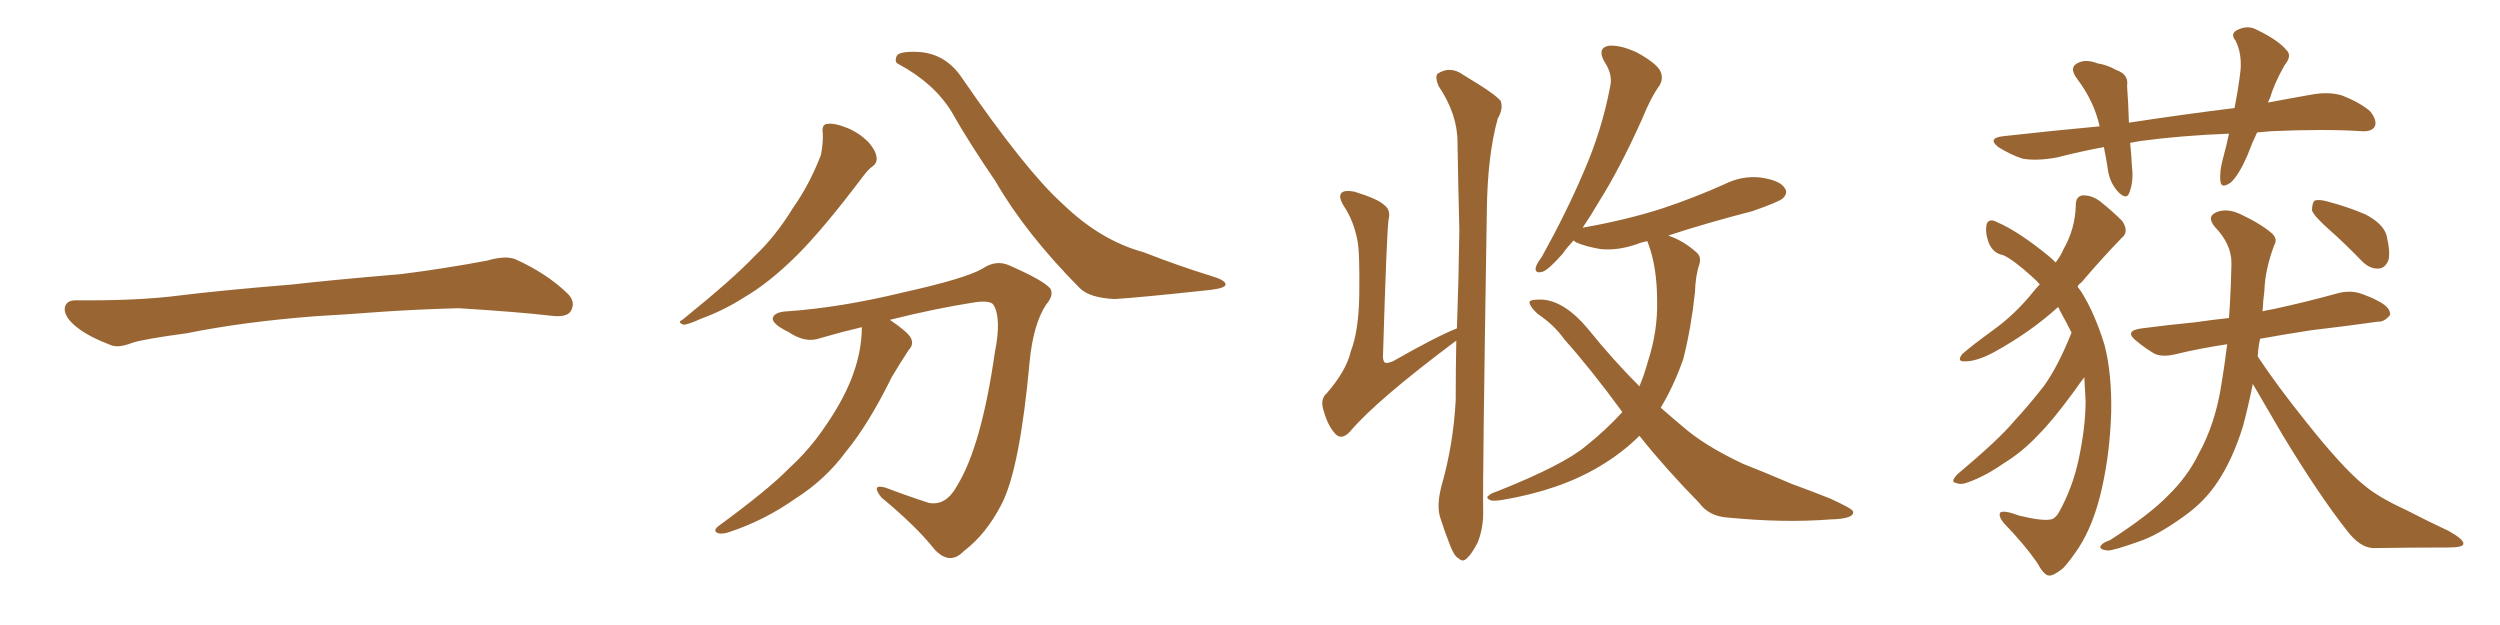 <svg xmlns="http://www.w3.org/2000/svg" xmlns:xlink="http://www.w3.org/1999/xlink" width="600" height="150"><path fill="#996633" padding="10" d="M75.88 75.88L75.88 75.88L75.88 75.88Q58.59 77.20 44.82 79.98L44.82 79.98Q33.98 81.45 31.64 82.32L31.64 82.32Q28.56 83.50 26.81 82.91L26.81 82.91Q21.39 80.86 18.60 78.66L18.60 78.66Q15.38 76.17 15.53 73.97L15.53 73.97Q15.82 72.07 18.16 72.07L18.16 72.07Q33.11 72.22 43.21 70.90L43.21 70.90Q52.59 69.73 70.31 68.26L70.31 68.26Q79.10 67.24 96.39 65.77L96.39 65.77Q106.79 64.45 116.89 62.55L116.89 62.55Q121.44 61.23 123.78 62.26L123.78 62.26Q131.25 65.63 136.23 70.46L136.23 70.46Q138.28 72.51 136.96 74.71L136.96 74.71Q135.94 76.32 131.84 75.73L131.84 75.73Q124.22 74.85 110.01 73.97L110.01 73.97Q99.61 74.27 91.26 74.85L91.26 74.85Q83.79 75.44 75.88 75.88ZM197.46 31.93L197.46 31.93Q197.17 29.88 198.49 29.74L198.49 29.74Q200.24 29.44 203.47 30.76L203.47 30.76Q206.25 31.93 208.45 34.13L208.45 34.13Q210.21 36.18 210.35 37.65L210.35 37.65Q210.64 39.11 209.33 39.99L209.33 39.99Q208.45 40.58 207.13 42.33L207.13 42.33Q197.61 54.93 191.46 61.08L191.46 61.08Q184.72 67.82 178.42 71.48L178.42 71.48Q173.58 74.56 168.31 76.46L168.31 76.46Q165.09 77.93 164.06 77.93L164.06 77.93Q162.45 77.34 163.77 76.76L163.77 76.76Q176.07 66.80 181.05 61.52L181.05 61.52Q186.18 56.69 190.28 49.95L190.28 49.95Q194.24 44.38 197.02 37.21L197.02 37.21Q197.61 34.13 197.46 31.93ZM206.84 78.52L206.84 78.52Q201.86 79.69 196.88 81.15L196.88 81.15Q193.36 82.47 189.26 79.69L189.26 79.69Q185.30 77.78 185.45 76.32L185.45 76.32Q185.89 74.85 188.96 74.71L188.96 74.71Q201.71 73.83 216.80 70.17L216.80 70.17Q231.88 66.80 235.84 64.45L235.84 64.45Q239.06 62.26 242.29 63.72L242.29 63.72Q250.63 67.38 252.10 69.29L252.10 69.29Q252.98 70.90 251.07 73.10L251.07 73.10Q248.00 77.78 247.12 86.72L247.12 86.72Q244.78 112.50 240.38 121.00L240.38 121.00Q236.72 128.17 231.30 132.28L231.30 132.28Q227.93 135.79 224.27 131.84L224.27 131.84Q220.02 126.42 211.52 119.38L211.52 119.38Q208.89 116.02 212.55 117.04L212.55 117.04Q217.53 118.95 222.95 120.70L222.95 120.70Q227.05 121.44 229.69 116.60L229.69 116.60Q235.55 107.08 238.77 84.52L238.77 84.52Q240.38 76.46 238.48 73.24L238.48 73.24Q237.89 72.07 234.23 72.51L234.23 72.51Q224.71 73.97 213.57 76.76L213.57 76.76Q217.68 79.54 218.55 81.01L218.55 81.01Q219.43 82.62 218.12 83.94L218.12 83.94Q215.92 87.30 214.01 90.53L214.01 90.53Q208.45 101.81 203.03 108.40L203.03 108.40Q198.05 115.14 190.87 119.68L190.87 119.68Q183.40 124.95 174.90 127.73L174.90 127.73Q173.14 128.32 172.12 127.88L172.12 127.88Q171.09 127.29 172.41 126.27L172.41 126.27Q184.42 117.48 189.26 112.50L189.26 112.50Q194.24 107.96 197.90 102.54L197.90 102.54Q202.00 96.68 204.20 91.26L204.20 91.26Q206.84 84.67 206.84 78.52ZM215.63 15.38L215.63 15.38L215.63 15.38Q214.60 14.94 215.19 13.48L215.19 13.48Q215.63 12.30 220.17 12.45L220.17 12.45Q226.76 12.74 230.71 18.46L230.71 18.46Q246.09 40.87 255.03 48.93L255.03 48.93Q264.11 57.71 274.37 60.50L274.37 60.50Q283.01 63.87 290.63 66.21L290.63 66.21Q294.14 67.24 294.14 68.26L294.14 68.26Q294.14 69.14 290.48 69.58L290.48 69.58Q274.22 71.34 267.48 71.78L267.48 71.78Q261.47 71.48 259.13 69.14L259.13 69.14Q246.09 55.96 238.92 43.51L238.92 43.51Q232.32 33.84 228.37 26.81L228.37 26.81Q224.12 19.92 215.63 15.38ZM346.00 116.46L346.00 116.46Q348.78 106.79 349.37 96.09L349.37 96.09Q349.37 88.48 349.51 81.74L349.51 81.74Q330.32 96.09 324.02 103.56L324.02 103.56Q322.12 105.62 320.65 104.30L320.65 104.30Q318.75 102.39 317.72 98.73L317.72 98.73Q316.70 95.80 318.46 94.34L318.46 94.34Q323.14 88.92 324.17 84.38L324.17 84.38Q326.07 79.54 326.22 71.04L326.22 71.04Q326.37 60.50 325.78 57.71L325.78 57.71Q324.90 53.03 322.56 49.51L322.56 49.51Q321.09 47.17 321.97 46.29L321.97 46.29Q322.71 45.56 325.05 46.00L325.05 46.00Q330.76 47.75 332.23 49.22L332.23 49.22Q333.84 50.39 333.25 52.73L333.25 52.73Q332.81 55.81 331.93 84.96L331.93 84.96Q331.79 86.57 332.37 87.01L332.37 87.01Q332.81 87.30 334.28 86.72L334.28 86.72Q344.82 80.71 349.66 78.81L349.66 78.81Q350.10 66.65 350.24 55.22L350.24 55.22Q349.95 43.95 349.80 34.13L349.80 34.13Q349.80 27.39 345.26 20.65L345.26 20.65Q344.38 18.60 344.97 17.72L344.97 17.72Q348.05 15.67 351.27 18.02L351.27 18.02Q359.33 22.85 360.21 24.32L360.21 24.32Q360.79 26.22 359.47 28.42L359.47 28.42Q356.98 37.35 356.84 50.68L356.84 50.68Q355.81 115.14 355.96 122.17L355.96 122.17Q356.10 126.56 354.64 130.22L354.64 130.22Q353.17 133.01 352.15 133.89L352.15 133.89Q351.12 135.06 350.10 134.03L350.10 134.03Q349.07 133.59 348.05 130.96L348.05 130.96Q346.73 127.59 345.70 124.37L345.70 124.37Q344.68 121.44 346.00 116.46ZM393.46 104.59L393.46 104.59L393.46 104.59Q389.36 108.69 383.94 111.91L383.94 111.91Q374.41 117.63 360.64 119.97L360.64 119.97Q358.74 120.26 357.86 120.12L357.86 120.12Q356.40 119.53 357.28 118.95L357.28 118.95Q357.86 118.36 359.33 117.92L359.33 117.92Q375.15 111.62 380.57 107.08L380.57 107.08Q385.69 102.98 389.36 98.88L389.36 98.88Q381.74 88.48 375.44 81.45L375.44 81.45Q373.10 78.08 368.99 75.29L368.99 75.29Q366.94 73.39 367.09 72.36L367.09 72.36Q367.68 71.78 370.46 71.92L370.46 71.92Q375.73 72.51 381.01 78.81L381.01 78.81Q387.16 86.43 393.46 92.72L393.46 92.72Q394.63 89.94 395.51 86.72L395.51 86.72Q397.85 79.54 397.71 72.36L397.71 72.36Q397.71 64.01 395.51 58.30L395.51 58.30Q395.36 58.01 395.36 57.86L395.36 57.86Q393.90 58.15 392.87 58.59L392.87 58.59Q388.18 60.21 384.08 59.77L384.08 59.77Q380.57 59.18 378.22 58.15L378.22 58.15Q377.78 57.86 377.64 57.71L377.64 57.71Q376.03 59.47 375 60.94L375 60.94Q371.78 64.60 370.31 65.19L370.31 65.19Q368.41 65.77 368.55 64.31L368.55 64.31Q368.70 63.43 370.02 61.67L370.02 61.67Q376.03 50.83 380.13 41.16L380.13 41.16Q384.52 31.05 386.43 20.80L386.43 20.80Q387.16 17.87 384.96 14.65L384.96 14.65Q383.35 11.57 385.99 10.99L385.99 10.99Q388.77 10.69 392.87 12.60L392.87 12.60Q397.41 15.09 398.44 16.99L398.44 16.99Q399.32 18.75 398.29 20.51L398.29 20.51Q396.24 23.29 394.04 28.71L394.04 28.71Q388.77 40.43 383.79 48.34L383.79 48.34Q381.74 51.86 379.83 54.64L379.83 54.64Q389.94 52.88 398.73 50.10L398.73 50.10Q406.64 47.46 413.82 44.24L413.82 44.24Q418.21 42.04 422.75 42.63L422.75 42.63Q427.29 43.36 428.32 45.12L428.32 45.12Q429.20 46.29 427.88 47.61L427.88 47.61Q426.86 48.49 420.56 50.68L420.56 50.68Q409.72 53.47 400.34 56.54L400.34 56.54Q400.63 56.54 400.78 56.69L400.78 56.69Q404.15 57.86 407.23 60.64L407.23 60.64Q408.40 61.67 407.81 63.57L407.81 63.57Q406.93 66.06 406.79 70.17L406.79 70.17Q405.91 78.52 404.00 86.13L404.00 86.13Q401.81 92.43 398.58 97.85L398.58 97.85Q401.07 100.05 403.71 102.25L403.71 102.25Q408.98 106.93 418.36 111.33L418.36 111.33Q422.90 113.09 430.08 116.16L430.08 116.16Q434.91 117.92 439.31 119.68L439.31 119.68Q444.73 122.17 444.73 122.75L444.73 122.75Q445.17 124.51 439.31 124.66L439.31 124.66Q428.32 125.54 414.70 124.22L414.70 124.22Q410.16 123.93 407.81 120.70L407.81 120.70Q399.76 112.50 393.46 104.59ZM541.70 31.79L541.70 31.79Q540.38 34.57 539.36 37.35L539.36 37.35Q537.30 42.04 535.40 43.80L535.40 43.80Q533.06 45.41 532.91 43.51L532.91 43.51Q532.62 41.31 533.50 38.09L533.50 38.09Q534.38 34.86 534.96 32.08L534.96 32.08Q523.54 32.52 513.72 33.84L513.72 33.84Q512.26 34.13 511.23 34.28L511.23 34.28Q511.52 36.91 511.67 39.99L511.67 39.99Q512.11 43.36 511.08 46.14L511.08 46.14Q510.50 48.05 508.59 46.29L508.59 46.29Q506.54 44.24 505.96 41.16L505.96 41.16Q505.52 38.09 504.93 35.30L504.93 35.30Q499.37 36.33 493.65 37.79L493.65 37.79Q488.96 38.67 485.45 38.09L485.45 38.09Q482.67 37.21 479.59 35.30L479.59 35.30Q476.81 33.11 480.91 32.67L480.91 32.67Q492.77 31.35 503.91 30.32L503.91 30.32Q502.59 24.32 498.49 18.90L498.49 18.90Q496.29 15.97 499.07 14.94L499.07 14.94Q500.83 14.21 503.47 15.23L503.47 15.23Q505.66 15.53 508.01 16.85L508.01 16.85Q510.94 17.87 510.50 20.65L510.50 20.65Q510.79 24.46 510.94 29.44L510.94 29.44Q524.41 27.39 536.28 25.93L536.28 25.93Q537.30 20.80 537.74 16.70L537.74 16.70Q538.04 12.89 536.57 9.81L536.57 9.81Q535.25 8.20 536.72 7.32L536.72 7.32Q539.36 5.86 541.70 7.18L541.70 7.18Q546.83 9.67 548.73 12.01L548.73 12.01Q550.20 13.33 548.29 15.67L548.29 15.67Q545.80 20.07 544.78 23.58L544.78 23.58Q544.48 24.02 544.34 24.61L544.34 24.61Q549.76 23.58 554.74 22.71L554.74 22.71Q558.69 21.97 561.91 22.85L561.91 22.85Q566.16 24.46 568.80 26.66L568.80 26.66Q570.56 28.86 569.97 30.32L569.97 30.32Q569.24 31.64 566.89 31.49L566.89 31.49Q557.96 30.91 545.07 31.49L545.07 31.49Q543.16 31.64 541.70 31.79ZM559.13 55.22L559.13 55.22Q555.47 52.00 554.88 50.54L554.88 50.54Q554.88 48.78 555.47 48.19L555.47 48.19Q556.35 47.75 558.54 48.34L558.54 48.34Q563.53 49.66 567.63 51.42L567.63 51.42Q571.88 53.61 572.75 56.40L572.75 56.40Q573.78 60.64 573.19 62.55L573.19 62.55Q572.31 64.45 570.85 64.45L570.85 64.45Q568.80 64.60 566.89 62.70L566.89 62.70Q562.79 58.45 559.13 55.22ZM540.67 92.14L540.67 92.14Q539.65 97.27 538.33 102.25L538.33 102.25Q535.84 110.30 532.18 115.72L532.18 115.72Q529.10 120.41 524.12 123.93L524.12 123.93Q517.82 128.47 513.43 129.93L513.43 129.93Q507.28 132.13 505.81 132.13L505.81 132.13Q503.61 131.84 504.20 130.96L504.20 130.96Q504.64 130.22 506.40 129.64L506.40 129.64Q515.92 123.49 520.31 118.95L520.31 118.95Q525 114.40 527.64 108.98L527.64 108.98Q531.74 101.66 533.20 91.85L533.20 91.85Q533.94 87.45 534.52 82.62L534.52 82.62Q527.78 83.64 522.36 84.96L522.36 84.96Q518.85 85.84 516.94 84.81L516.94 84.81Q514.75 83.50 512.99 82.03L512.99 82.03Q509.47 79.39 514.01 78.81L514.01 78.81Q520.75 77.93 526.90 77.34L526.90 77.34Q530.86 76.76 534.96 76.32L534.96 76.32Q535.40 70.17 535.55 63.13L535.55 63.13Q535.55 58.59 531.59 54.49L531.59 54.49Q529.39 51.86 532.18 50.83L532.18 50.83Q534.67 49.95 537.74 51.42L537.74 51.42Q542.72 53.76 545.36 56.10L545.36 56.10Q546.68 57.42 545.80 58.89L545.80 58.89Q543.60 64.75 543.46 69.73L543.46 69.73Q543.16 71.92 543.02 74.71L543.02 74.71Q544.19 74.41 545.21 74.27L545.21 74.27Q553.42 72.51 561.33 70.31L561.33 70.31Q564.40 69.58 567.04 70.61L567.04 70.61Q569.38 71.48 570.41 72.07L570.41 72.07Q573.78 73.68 573.63 75.59L573.63 75.59Q572.17 77.34 570.70 77.20L570.70 77.20Q563.53 78.22 554.74 79.25L554.74 79.25Q548.14 80.27 542.43 81.30L542.43 81.30Q541.99 83.20 541.85 85.55L541.85 85.55Q546.39 92.43 553.56 101.37L553.56 101.37Q562.06 112.06 567.04 116.16L567.04 116.16Q570.56 119.24 577.29 122.31L577.29 122.31Q582.71 125.10 587.70 127.44L587.70 127.44Q591.36 129.49 591.21 130.52L591.21 130.52Q591.21 131.40 587.55 131.40L587.55 131.40Q579.20 131.40 569.53 131.54L569.53 131.54Q566.31 131.40 563.23 127.29L563.23 127.29Q556.64 118.95 547.85 104.44L547.85 104.44Q543.31 96.68 540.67 92.14ZM497.17 79.83L497.17 79.83L497.17 79.83Q495.85 77.20 494.38 74.56L494.38 74.56Q494.09 73.83 493.95 73.68L493.95 73.68Q487.35 79.69 478.56 84.52L478.56 84.52Q474.46 86.72 471.68 86.72L471.68 86.72Q469.48 86.87 470.95 84.96L470.95 84.96Q473.29 82.91 478.13 79.39L478.13 79.39Q483.69 75.44 488.23 69.73L488.23 69.73Q488.96 68.85 489.55 68.26L489.55 68.26Q488.67 67.24 487.65 66.36L487.65 66.36Q483.11 62.26 480.76 61.23L480.76 61.23Q478.27 60.79 477.25 58.15L477.25 58.15Q476.37 55.66 476.81 53.76L476.81 53.76Q477.39 52.29 479.30 53.32L479.30 53.32Q484.42 55.52 491.60 61.38L491.60 61.38Q492.48 62.11 493.36 62.99L493.36 62.99Q494.68 61.23 495.26 59.77L495.26 59.77Q498.05 54.93 498.19 49.22L498.19 49.22Q498.19 47.02 499.95 46.88L499.95 46.88Q502.15 46.88 504.05 48.34L504.05 48.34Q506.98 50.68 509.33 53.03L509.33 53.03Q511.08 55.66 509.18 57.13L509.18 57.13Q504.49 61.96 499.51 67.82L499.51 67.82Q498.78 68.26 498.63 68.85L498.63 68.85Q499.07 69.43 499.51 70.02L499.51 70.02Q502.73 75.15 505.08 82.76L505.08 82.76Q506.84 89.50 506.69 98.88L506.69 98.88Q506.40 108.54 504.49 117.04L504.49 117.04Q502.59 125.68 498.93 131.40L498.93 131.40Q496.58 134.91 495.12 136.38L495.12 136.38Q492.77 138.28 491.75 138.13L491.75 138.13Q490.58 138.13 488.82 134.91L488.82 134.91Q485.74 130.52 480.91 125.54L480.91 125.54Q479.59 123.93 480.03 123.05L480.03 123.05Q480.76 122.31 484.72 123.78L484.72 123.78Q490.28 125.10 492.19 124.66L492.19 124.66Q493.21 124.51 494.09 123.05L494.09 123.05Q497.46 117.04 498.93 110.01L498.93 110.01Q500.54 102.39 500.54 96.24L500.54 96.24Q500.39 93.31 500.24 90.53L500.24 90.53Q499.22 91.85 497.90 93.75L497.90 93.75Q492.77 100.78 489.26 104.30L489.26 104.30Q485.45 108.40 480.91 111.18L480.91 111.18Q476.51 114.26 472.41 115.72L472.41 115.72Q470.65 116.46 469.34 115.87L469.34 115.87Q468.02 115.72 469.78 113.82L469.78 113.82Q479.74 105.47 483.40 101.07L483.40 101.07Q487.06 97.12 490.58 92.58L490.58 92.58Q493.95 87.89 497.17 79.83Z"/></svg>